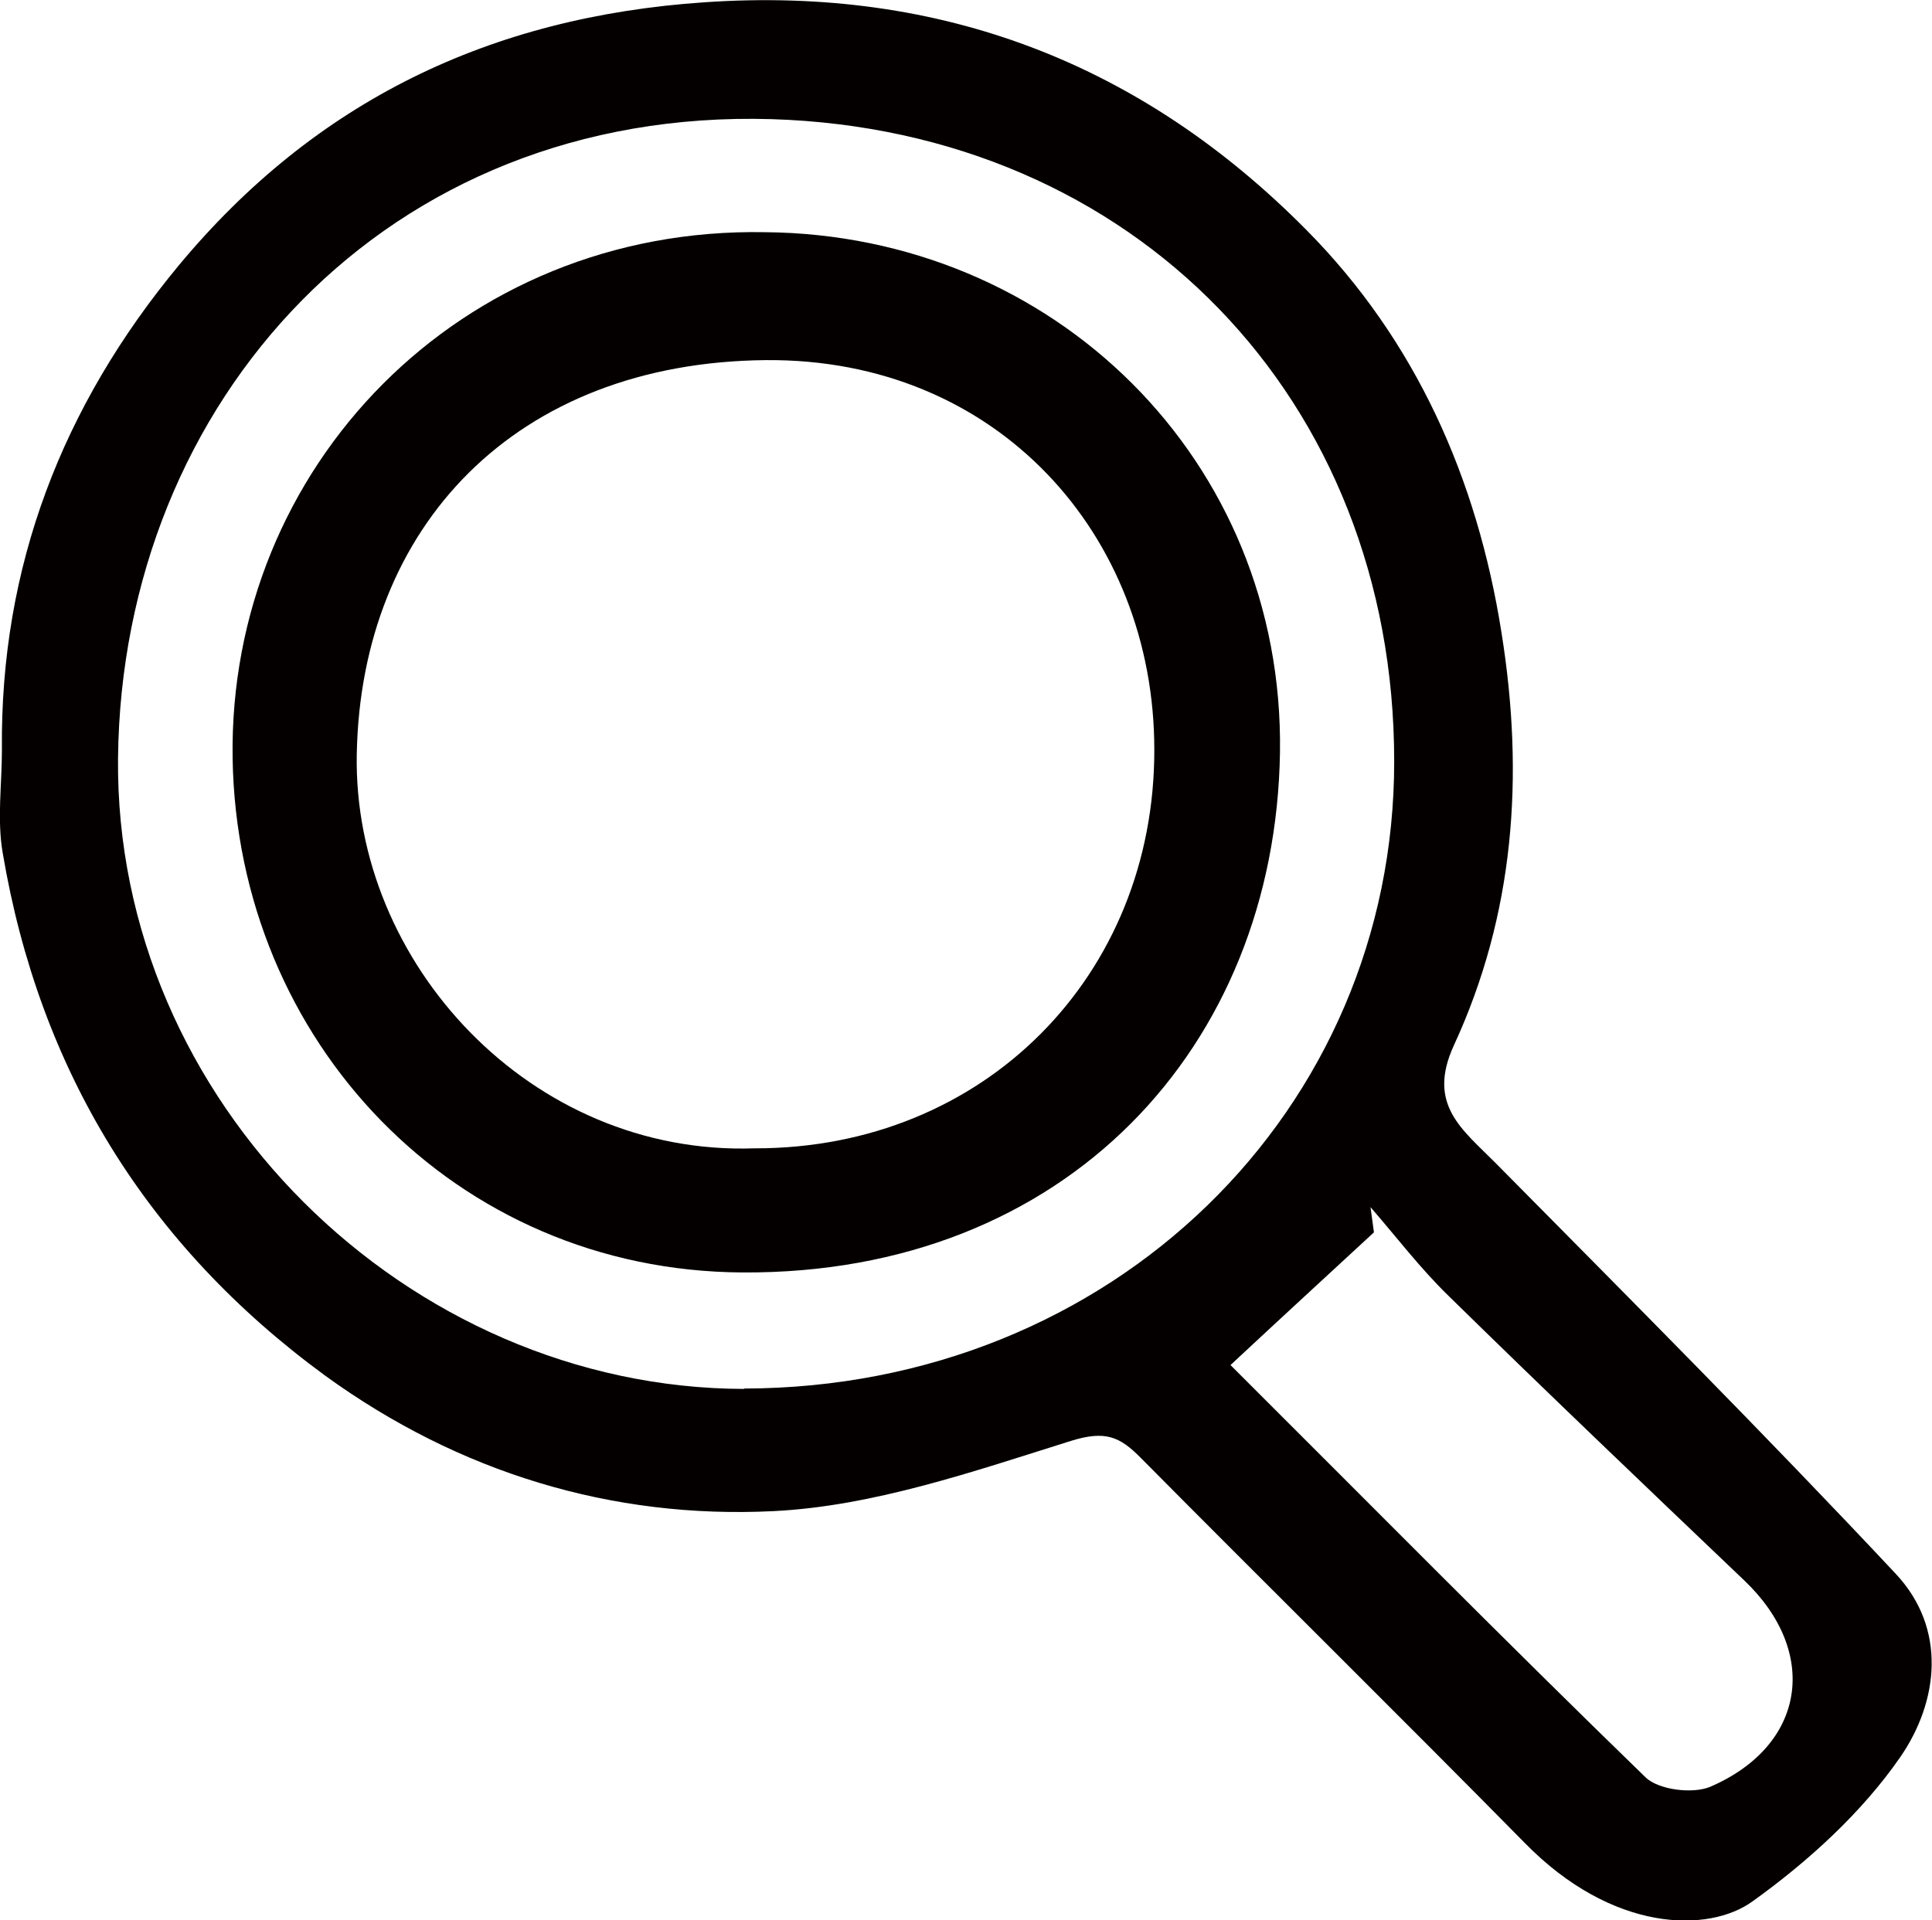 <?xml version="1.0" encoding="UTF-8"?>
<svg id="_レイヤー_2" data-name="レイヤー 2" xmlns="http://www.w3.org/2000/svg" viewBox="0 0 50.58 50.28">
  <defs>
    <style>
      .cls-1 {
        fill: #040000;
        stroke-width: 0px;
      }
    </style>
  </defs>
  <g id="_レイヤー_1-2" data-name="レイヤー 1">
    <g>
      <path class="cls-1" d="M.05,19.64C0,14.84,1.63,10.63,4.68,6.95,8.26,2.64,12.84.44,18.44.06c6.23-.43,11.48,1.63,15.77,5.97,2.84,2.87,4.46,6.48,5.1,10.54.6,3.75.34,7.37-1.25,10.81-.71,1.55.23,2.2,1.1,3.08,3.52,3.56,7.05,7.1,10.47,10.75,1.35,1.44,1.12,3.35.12,4.8-1.01,1.46-2.42,2.74-3.87,3.78-1.15.83-3.66.82-5.96-1.53-3.33-3.38-6.71-6.71-10.05-10.08-.55-.56-.93-.73-1.83-.45-2.55.8-5.17,1.71-7.79,1.84-4.23.21-8.24-1.01-11.74-3.55C3.84,32.6,1.03,28.02.07,22.33c-.15-.87-.02-1.79-.02-2.69ZM19.48,36.36c9.64-.02,17.03-7.29,17.02-16.43,0-9.47-6.81-16.52-16.3-16.81C10.12,2.82,3.19,10.5,3.09,19.85c-.09,9,7.58,16.5,16.39,16.52ZM32.21,35.74c3.51,3.5,7.15,7.19,10.87,10.8.34.33,1.23.44,1.69.25,2.51-1.08,2.87-3.53.89-5.41-2.59-2.47-5.18-4.94-7.74-7.45-.74-.72-1.37-1.55-2.04-2.32.03.22.06.44.09.66-1.2,1.11-2.41,2.22-3.75,3.47Z"/>
      <path class="cls-1" d="M20.02,6.08c7.56.06,13.6,5.97,13.49,13.62-.12,7.71-5.6,13.67-14.07,13.62-7.53-.04-13.23-6.05-13.35-13.46-.12-7.62,5.96-13.93,13.94-13.78ZM19.76,30.07c6.01.01,10.47-4.53,10.46-10.44,0-5.62-4.11-10.25-10.17-10.2-6.56.06-10.6,4.36-10.71,10.32-.1,5.47,4.56,10.52,10.41,10.32Z"/>
    </g>
  </g>
</svg>